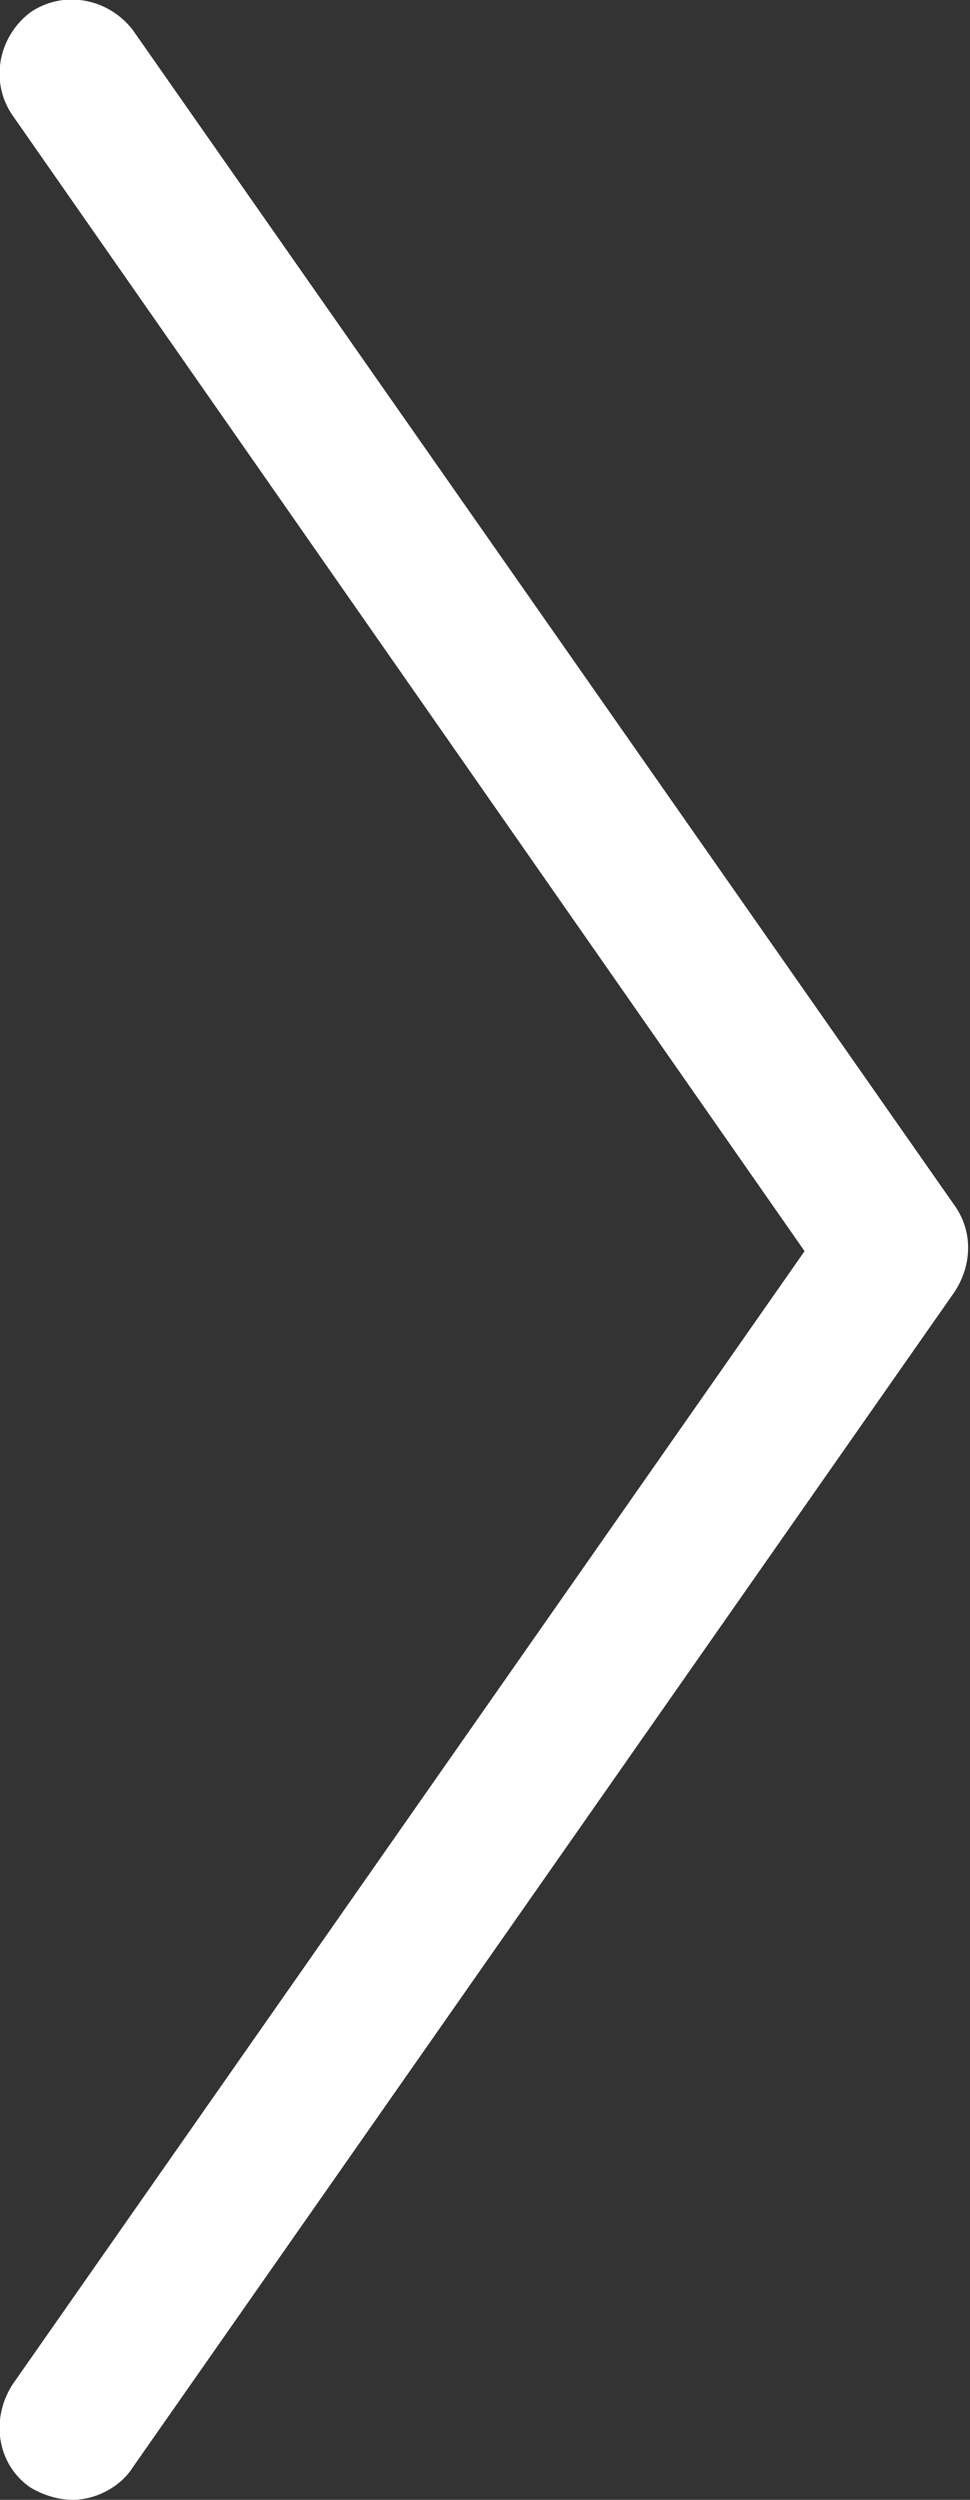 <?xml version="1.0" encoding="utf-8"?>
<!-- Generator: Adobe Illustrator 25.2.0, SVG Export Plug-In . SVG Version: 6.00 Build 0)  -->
<svg version="1.1" id="Ebene_1" xmlns="http://www.w3.org/2000/svg" xmlns:xlink="http://www.w3.org/1999/xlink" x="0px" y="0px"
	 viewBox="0 0 38.7 99.7" style="enable-background:new 0 0 38.7 99.7;" xml:space="preserve">
<rect x="0" y="0" width="38.7" height="99.7" fill="#333333" stroke="none"/>
<style type="text/css">
	.st0{fill:#FFFFFF;}
</style>
<g>
	<path class="st0" d="M2.9,99.7c-0.6,0-1.2-0.2-1.7-0.5c-1.3-0.9-1.6-2.7-0.7-4.1l31.6-45.2L0.5,4.6c-0.9-1.3-0.6-3.1,0.7-4.1
		c1.3-0.9,3.1-0.6,4.1,0.7l32.8,46.9c0.7,1,0.7,2.3,0,3.4L5.3,98.4C4.8,99.2,3.8,99.7,2.9,99.7z"/>
</g>
</svg>
